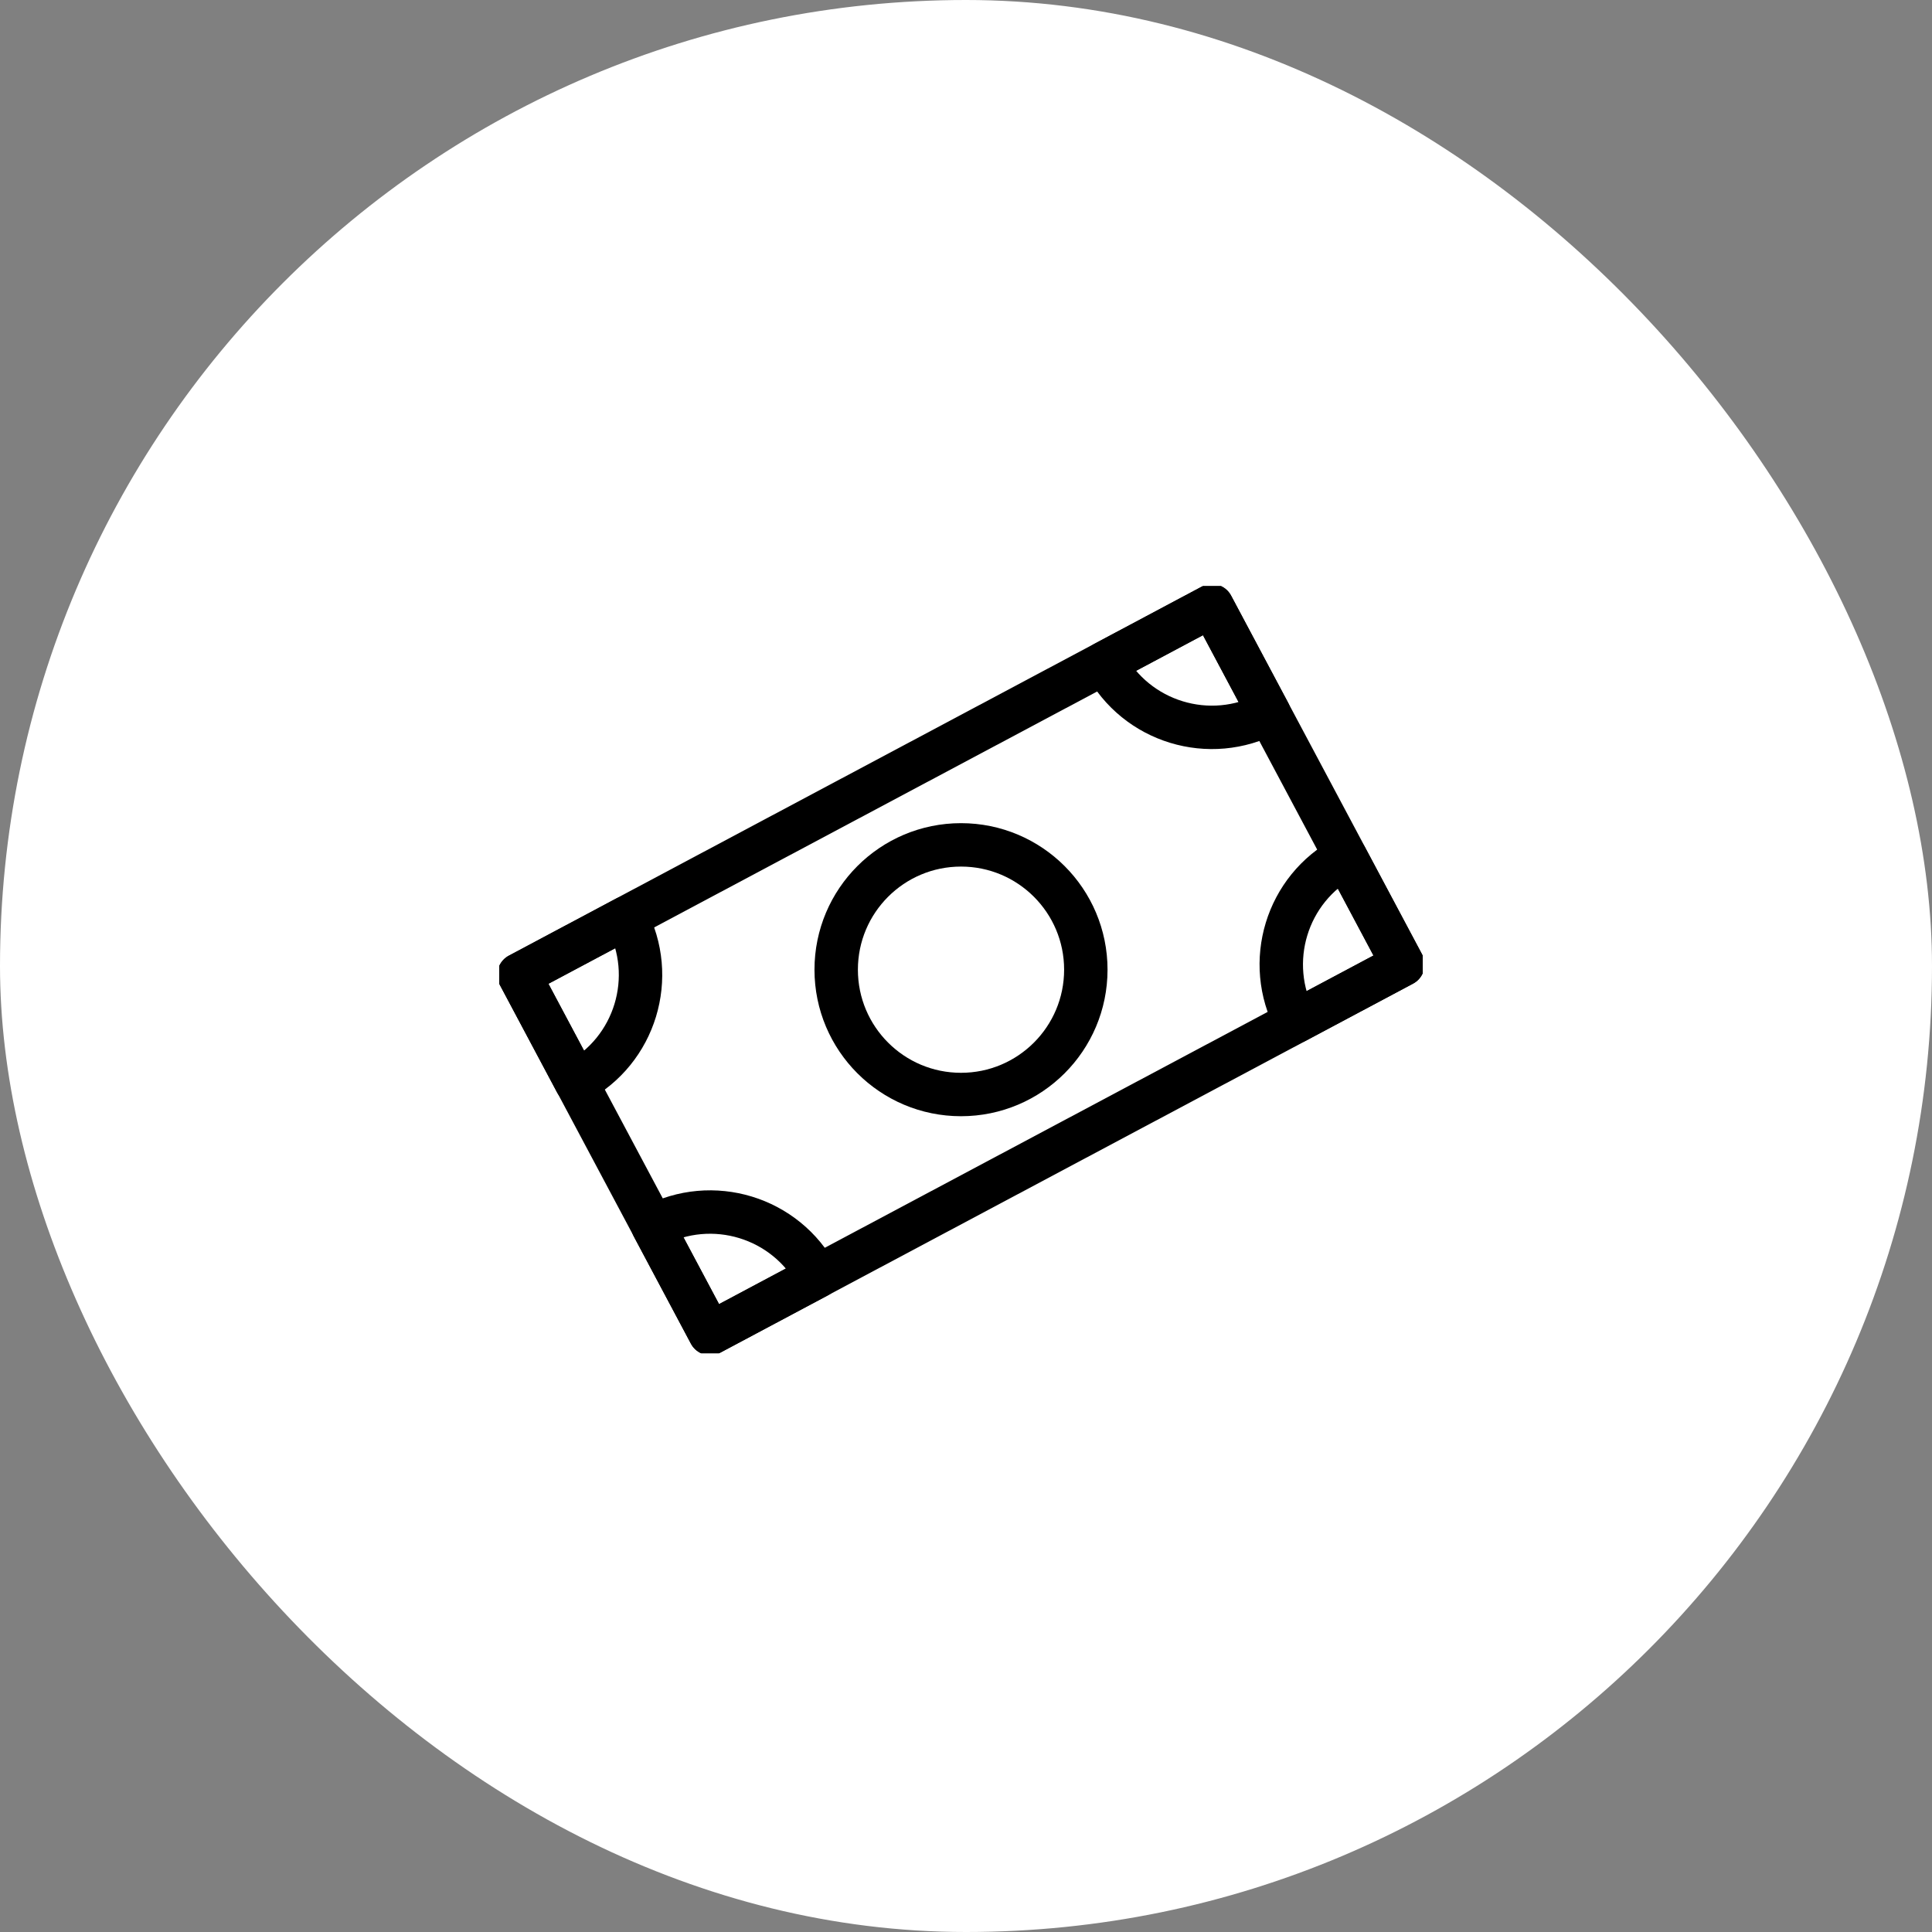 <svg xmlns="http://www.w3.org/2000/svg" width="89" height="89" viewBox="0 0 89 89" fill="none"><rect x="0" y="0" width="89" height="89" fill="#808080" stroke="none"/><rect width="89" height="89" rx="44.5" fill="white"></rect><g clip-path="url(#clip0_276_679)"><path d="M55.828 27.906L23.912 44.904L32.712 61.427L64.628 44.429L55.828 27.906Z" stroke="black" stroke-width="2" stroke-linecap="round" stroke-linejoin="round"></path><path d="M28.85 42.279L23.91 44.909L26.54 49.849C29.27 48.399 30.3 45.009 28.85 42.279Z" stroke="black" stroke-width="2" stroke-linecap="round" stroke-linejoin="round"></path><path d="M58.46 32.85L55.83 27.91L50.89 30.54C52.34 33.27 55.73 34.3 58.46 32.85Z" stroke="black" stroke-width="2" stroke-linecap="round" stroke-linejoin="round"></path><path d="M30.08 56.491L32.71 61.431L37.65 58.801C36.2 56.071 32.81 55.041 30.08 56.491Z" stroke="black" stroke-width="2" stroke-linecap="round" stroke-linejoin="round"></path><path d="M61.99 39.49C59.26 40.94 58.23 44.33 59.68 47.06L64.62 44.43L61.99 39.49Z" stroke="black" stroke-width="2" stroke-linecap="round" stroke-linejoin="round"></path><path d="M44.27 50.42C47.445 50.42 50.02 47.846 50.02 44.67C50.02 41.494 47.445 38.92 44.27 38.92C41.094 38.92 38.52 41.494 38.52 44.67C38.52 47.846 41.094 50.42 44.27 50.42Z" stroke="black" stroke-width="2" stroke-linecap="round" stroke-linejoin="round"></path></g><defs><clipPath id="clip0_276_679"><rect width="42.54" height="35.34" fill="white" transform="translate(23 27)"></rect></clipPath></defs></svg>